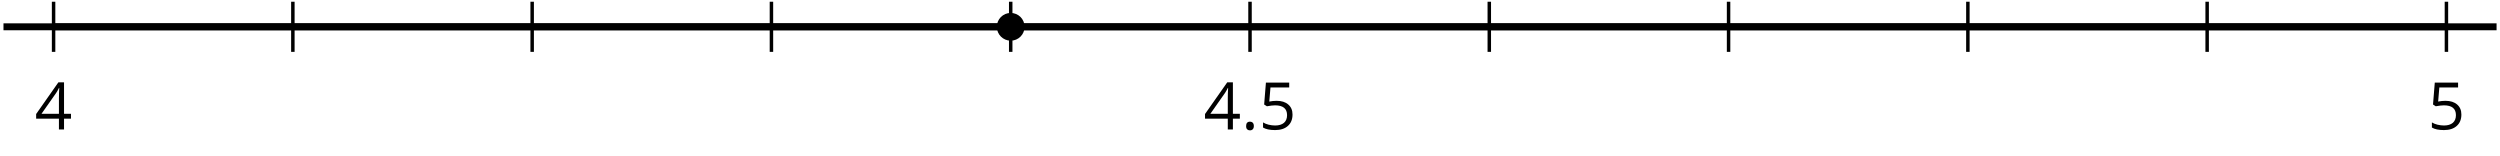 <?xml version='1.0' encoding='UTF-8'?>
<!-- This file was generated by dvisvgm 2.1.3 -->
<svg height='22.472pt' version='1.1' viewBox='-72 -72 359.197 22.472' width='359.197pt' xmlns='http://www.w3.org/2000/svg' xmlns:xlink='http://www.w3.org/1999/xlink'>
<defs>
<path d='M0.7 -0.488C0.7 -0.267 0.75 -0.11 0.856 -0.009C0.958 0.083 1.087 0.134 1.243 0.134C1.418 0.134 1.556 0.078 1.657 -0.028S1.809 -0.29 1.809 -0.488C1.809 -0.695 1.759 -0.847 1.657 -0.958C1.561 -1.059 1.423 -1.114 1.243 -1.114C1.068 -1.114 0.935 -1.059 0.838 -0.958C0.746 -0.847 0.7 -0.695 0.7 -0.488Z' id='g1-14'/>
<path d='M5.203 -1.547V-2.242H4.204V-6.768H3.393L0.198 -2.215V-1.547H3.471V0H4.204V-1.547H5.203ZM3.471 -2.242H0.962L3.066 -5.235C3.195 -5.428 3.333 -5.672 3.481 -5.967H3.518C3.485 -5.414 3.471 -4.917 3.471 -4.48V-2.242Z' id='g1-20'/>
<path d='M2.564 -4.111C2.215 -4.111 1.865 -4.075 1.51 -4.006L1.68 -6.027H4.374V-6.731H1.027L0.773 -3.582L1.169 -3.329C1.657 -3.416 2.049 -3.462 2.339 -3.462C3.49 -3.462 4.065 -2.993 4.065 -2.053C4.065 -1.57 3.913 -1.202 3.619 -0.948C3.315 -0.695 2.896 -0.566 2.357 -0.566C2.049 -0.566 1.731 -0.608 1.413 -0.681C1.096 -0.764 0.829 -0.87 0.612 -1.008V-0.272C1.013 -0.028 1.588 0.092 2.348 0.092C3.126 0.092 3.739 -0.106 4.18 -0.502C4.627 -0.898 4.848 -1.446 4.848 -2.141C4.848 -2.753 4.646 -3.232 4.236 -3.582C3.831 -3.936 3.273 -4.111 2.564 -4.111Z' id='g1-21'/>
</defs>
<g id='page1'>
<path d='M-71.5 -68.148H286.704' fill='none' stroke='#000000' stroke-linejoin='bevel' stroke-miterlimit='10.037' stroke-width='1'/>
<path d='M-29.922 -64.547V-71.75M4.461 -64.547V-71.75M38.839 -64.547V-71.75M73.218 -64.547V-71.75M141.98 -64.547V-71.75M176.359 -64.547V-71.75M210.742 -64.547V-71.75M245.121 -64.547V-71.75' fill='none' stroke='#000000' stroke-linejoin='bevel' stroke-miterlimit='10.037' stroke-width='0.5'/>
<path d='M-64.301 -64.547V-71.75M107.601 -64.547V-71.75M279.5 -64.547V-71.75' fill='none' stroke='#000000' stroke-linejoin='bevel' stroke-miterlimit='10.037' stroke-width='0.5'/>
<path d='M-64.301 -68.148H279.5' fill='none' stroke='#000000' stroke-linejoin='bevel' stroke-miterlimit='10.037' stroke-width='1'/>
<g transform='matrix(1 0 0 1 -9.19 33.368)'>
<use x='-57.814' xlink:href='#g1-20' y='-86.771'/>
</g>
<g transform='matrix(1 0 0 1 158.751 33.368)'>
<use x='-57.814' xlink:href='#g1-20' y='-86.771'/>
<use x='-52.41' xlink:href='#g1-14' y='-86.771'/>
<use x='-49.892' xlink:href='#g1-21' y='-86.771'/>
</g>
<g transform='matrix(1 0 0 1 334.614 33.368)'>
<use x='-57.814' xlink:href='#g1-21' y='-86.771'/>
</g>
<path d='M75.21 -68.148C75.21 -69.25 74.32 -70.141 73.218 -70.141C72.121 -70.141 71.226 -69.25 71.226 -68.148C71.226 -67.051 72.121 -66.156 73.218 -66.156C74.32 -66.156 75.21 -67.051 75.21 -68.148Z'/>
</g>
</svg>
